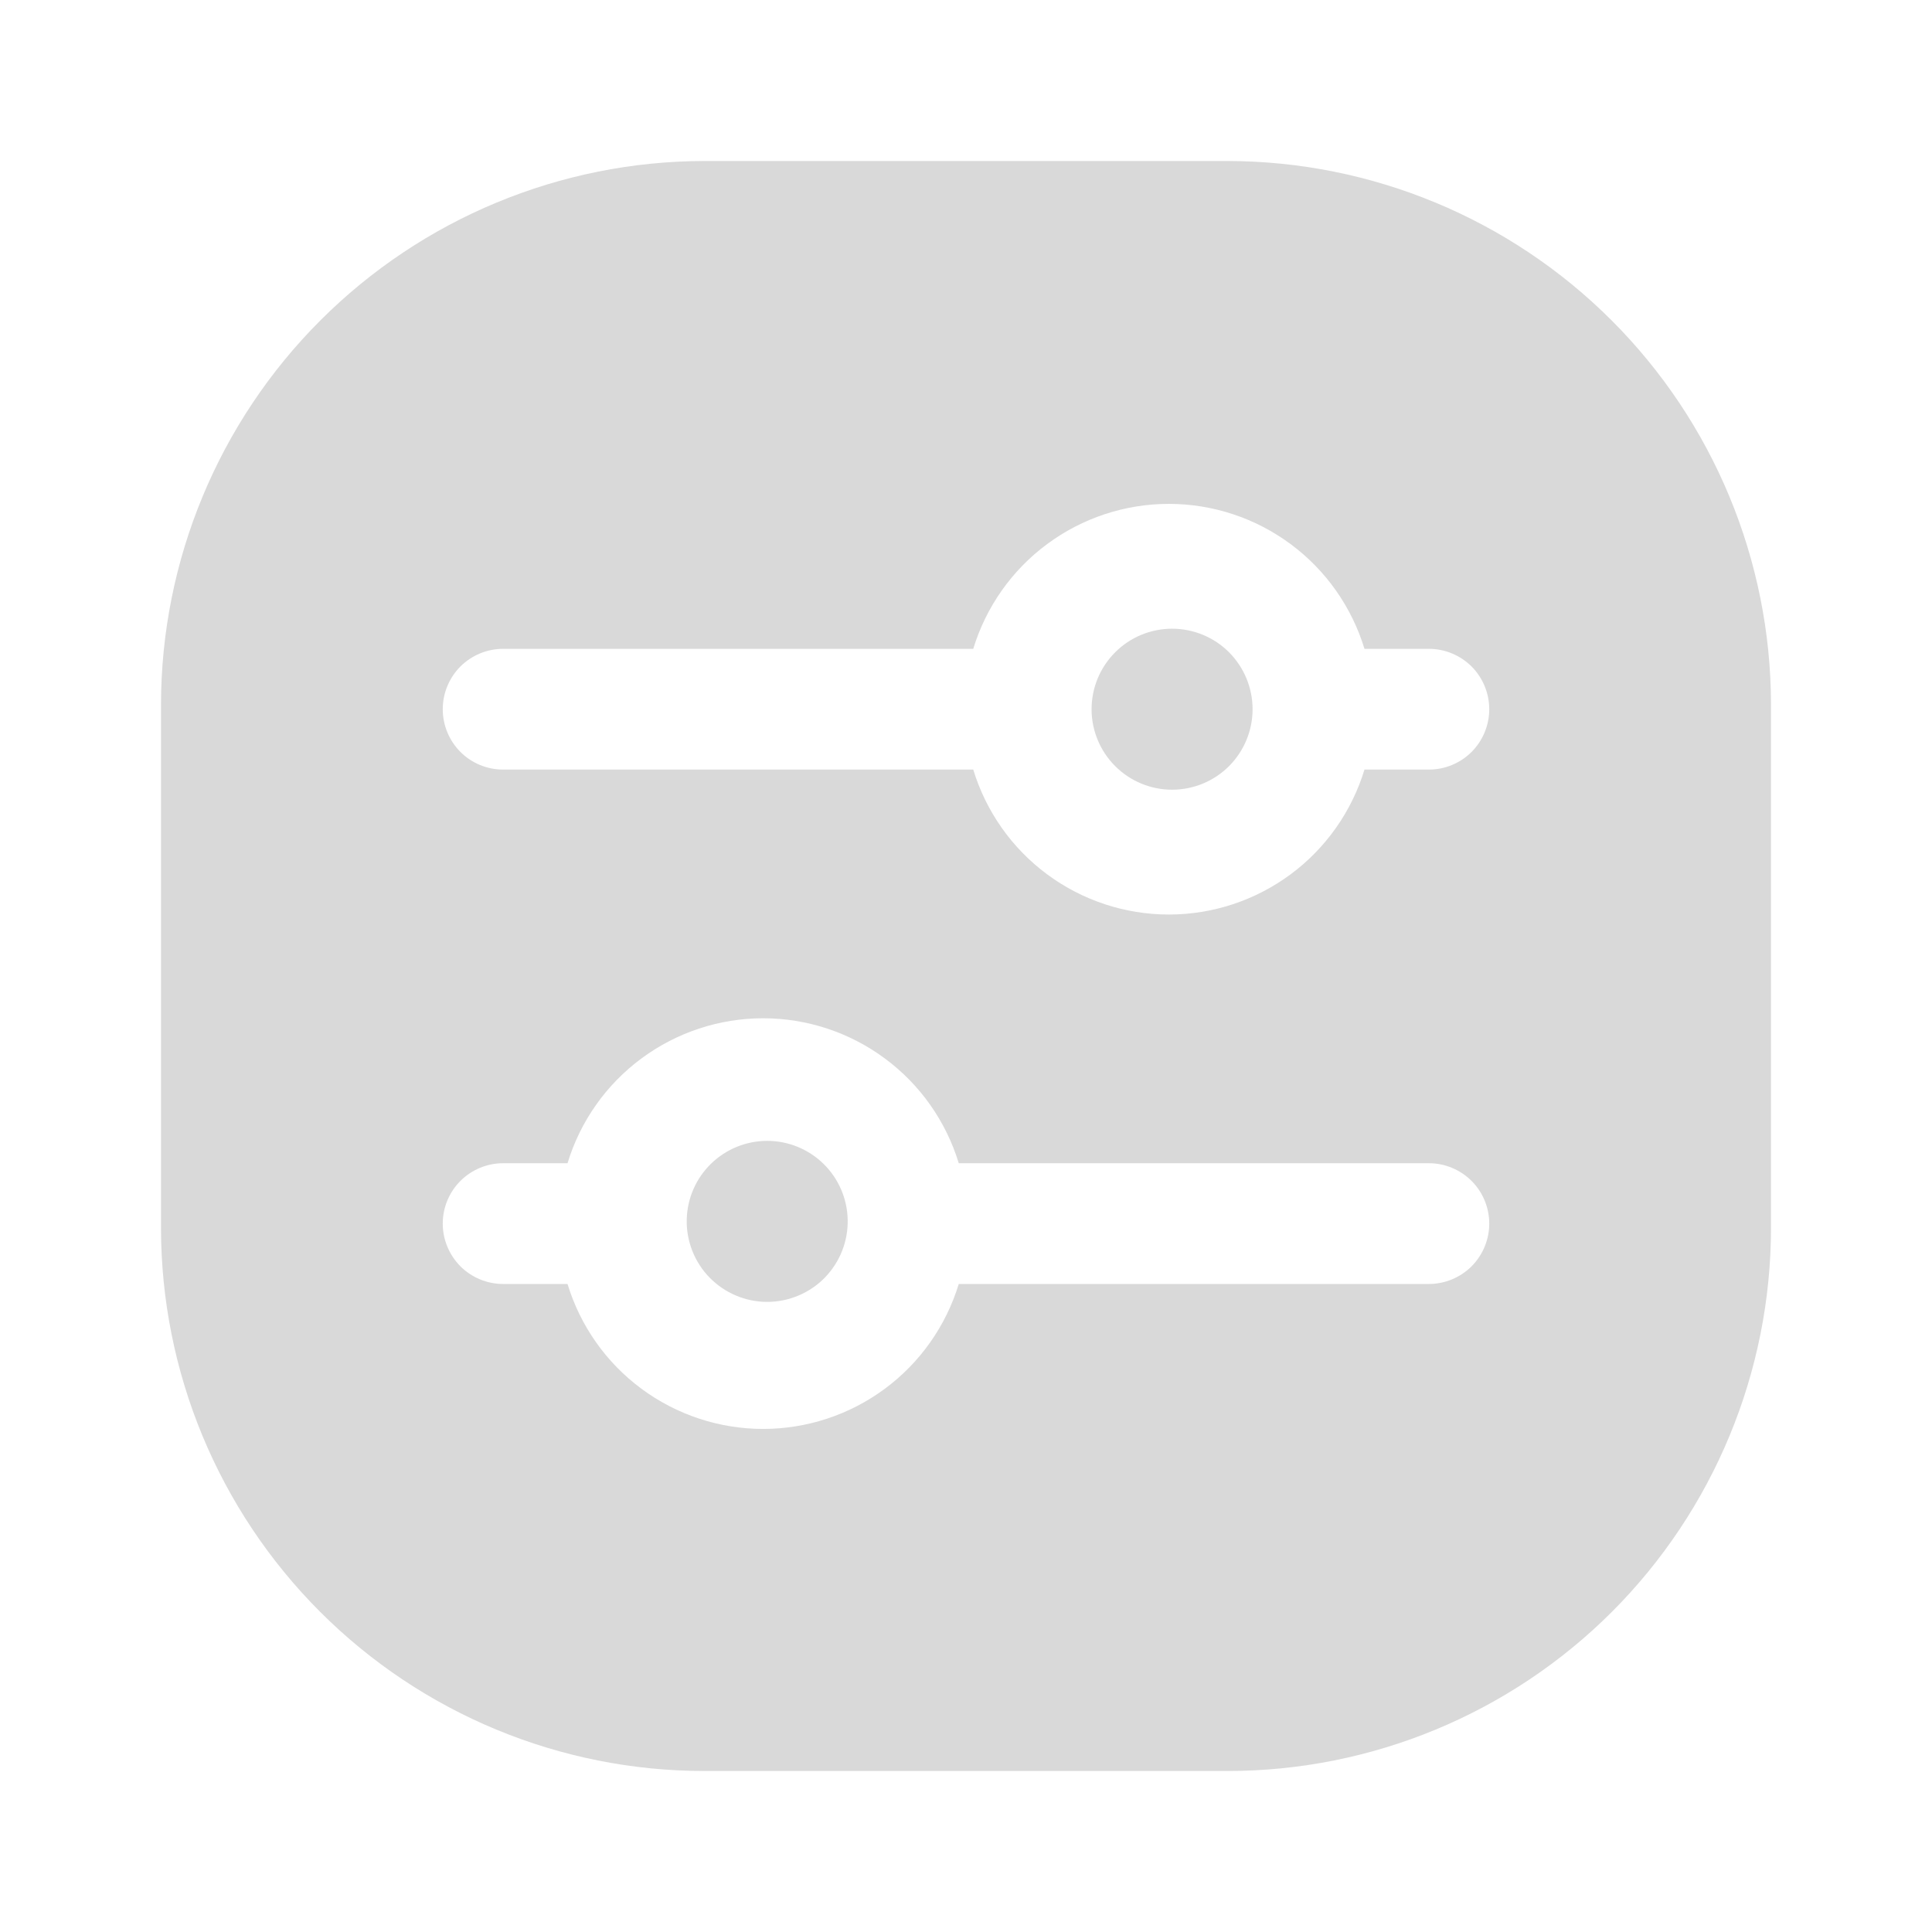 <svg width="36" height="36" viewBox="0 0 36 36" fill="none" xmlns="http://www.w3.org/2000/svg">
<path d="M22.875 3H13.125C10.441 3.004 7.868 4.072 5.97 5.97C4.072 7.868 3.004 10.441 3 13.125V22.875C3 25.56 4.067 28.136 5.966 30.035C7.864 31.933 10.44 33 13.125 33H22.875C25.56 33 28.136 31.933 30.035 30.035C31.933 28.136 33 25.56 33 22.875V13.125C32.996 10.441 31.928 7.868 30.03 5.97C28.132 4.072 25.559 3.004 22.875 3ZM26.625 23.925H17.865C17.627 24.706 17.145 25.391 16.488 25.877C15.832 26.363 15.037 26.626 14.22 26.626C13.403 26.626 12.608 26.363 11.952 25.877C11.295 25.391 10.813 24.706 10.575 23.925H9.375C9.077 23.925 8.79 23.806 8.579 23.596C8.369 23.384 8.25 23.098 8.25 22.8C8.25 22.502 8.369 22.215 8.579 22.005C8.79 21.794 9.077 21.675 9.375 21.675H10.575C10.813 20.893 11.295 20.209 11.952 19.723C12.608 19.237 13.403 18.974 14.22 18.974C15.037 18.974 15.832 19.237 16.488 19.723C17.145 20.209 17.627 20.893 17.865 21.675H26.625C26.923 21.675 27.209 21.794 27.421 22.005C27.631 22.215 27.75 22.502 27.75 22.8C27.75 23.098 27.631 23.384 27.421 23.596C27.209 23.806 26.923 23.925 26.625 23.925ZM26.625 14.34H25.425C25.187 15.121 24.705 15.806 24.048 16.292C23.392 16.778 22.597 17.041 21.78 17.041C20.963 17.041 20.168 16.778 19.512 16.292C18.855 15.806 18.373 15.121 18.135 14.34H9.375C9.077 14.34 8.79 14.222 8.579 14.011C8.369 13.8 8.25 13.513 8.25 13.215C8.25 12.917 8.369 12.63 8.579 12.419C8.79 12.209 9.077 12.09 9.375 12.09H18.135C18.373 11.309 18.855 10.624 19.512 10.138C20.168 9.652 20.963 9.389 21.78 9.389C22.597 9.389 23.392 9.652 24.048 10.138C24.705 10.624 25.187 11.309 25.425 12.09H26.625C26.923 12.09 27.209 12.209 27.421 12.419C27.631 12.63 27.75 12.917 27.75 13.215C27.75 13.513 27.631 13.8 27.421 14.011C27.209 14.222 26.923 14.34 26.625 14.34Z" fill="#D9D9D9"/>
<path d="M15.795 22.8C15.79 23 15.744 23.196 15.662 23.378C15.579 23.56 15.461 23.724 15.315 23.86C15.168 23.995 14.996 24.1 14.808 24.168C14.62 24.237 14.42 24.267 14.221 24.257C14.021 24.247 13.826 24.197 13.646 24.11C13.466 24.024 13.305 23.902 13.172 23.752C13.04 23.603 12.939 23.428 12.875 23.239C12.811 23.049 12.785 22.849 12.8 22.65C12.828 22.259 13.008 21.895 13.302 21.635C13.596 21.375 13.979 21.241 14.371 21.26C14.762 21.28 15.131 21.452 15.397 21.74C15.663 22.028 15.806 22.408 15.795 22.8ZM23.34 13.215C23.34 13.613 23.182 13.994 22.901 14.276C22.62 14.557 22.238 14.715 21.84 14.715C21.442 14.715 21.061 14.557 20.78 14.276C20.498 13.994 20.34 13.613 20.34 13.215C20.34 12.817 20.498 12.436 20.78 12.154C21.061 11.873 21.442 11.715 21.84 11.715C22.238 11.715 22.62 11.873 22.901 12.154C23.182 12.436 23.34 12.817 23.34 13.215Z" fill="#D9D9D9"/>
</svg>
